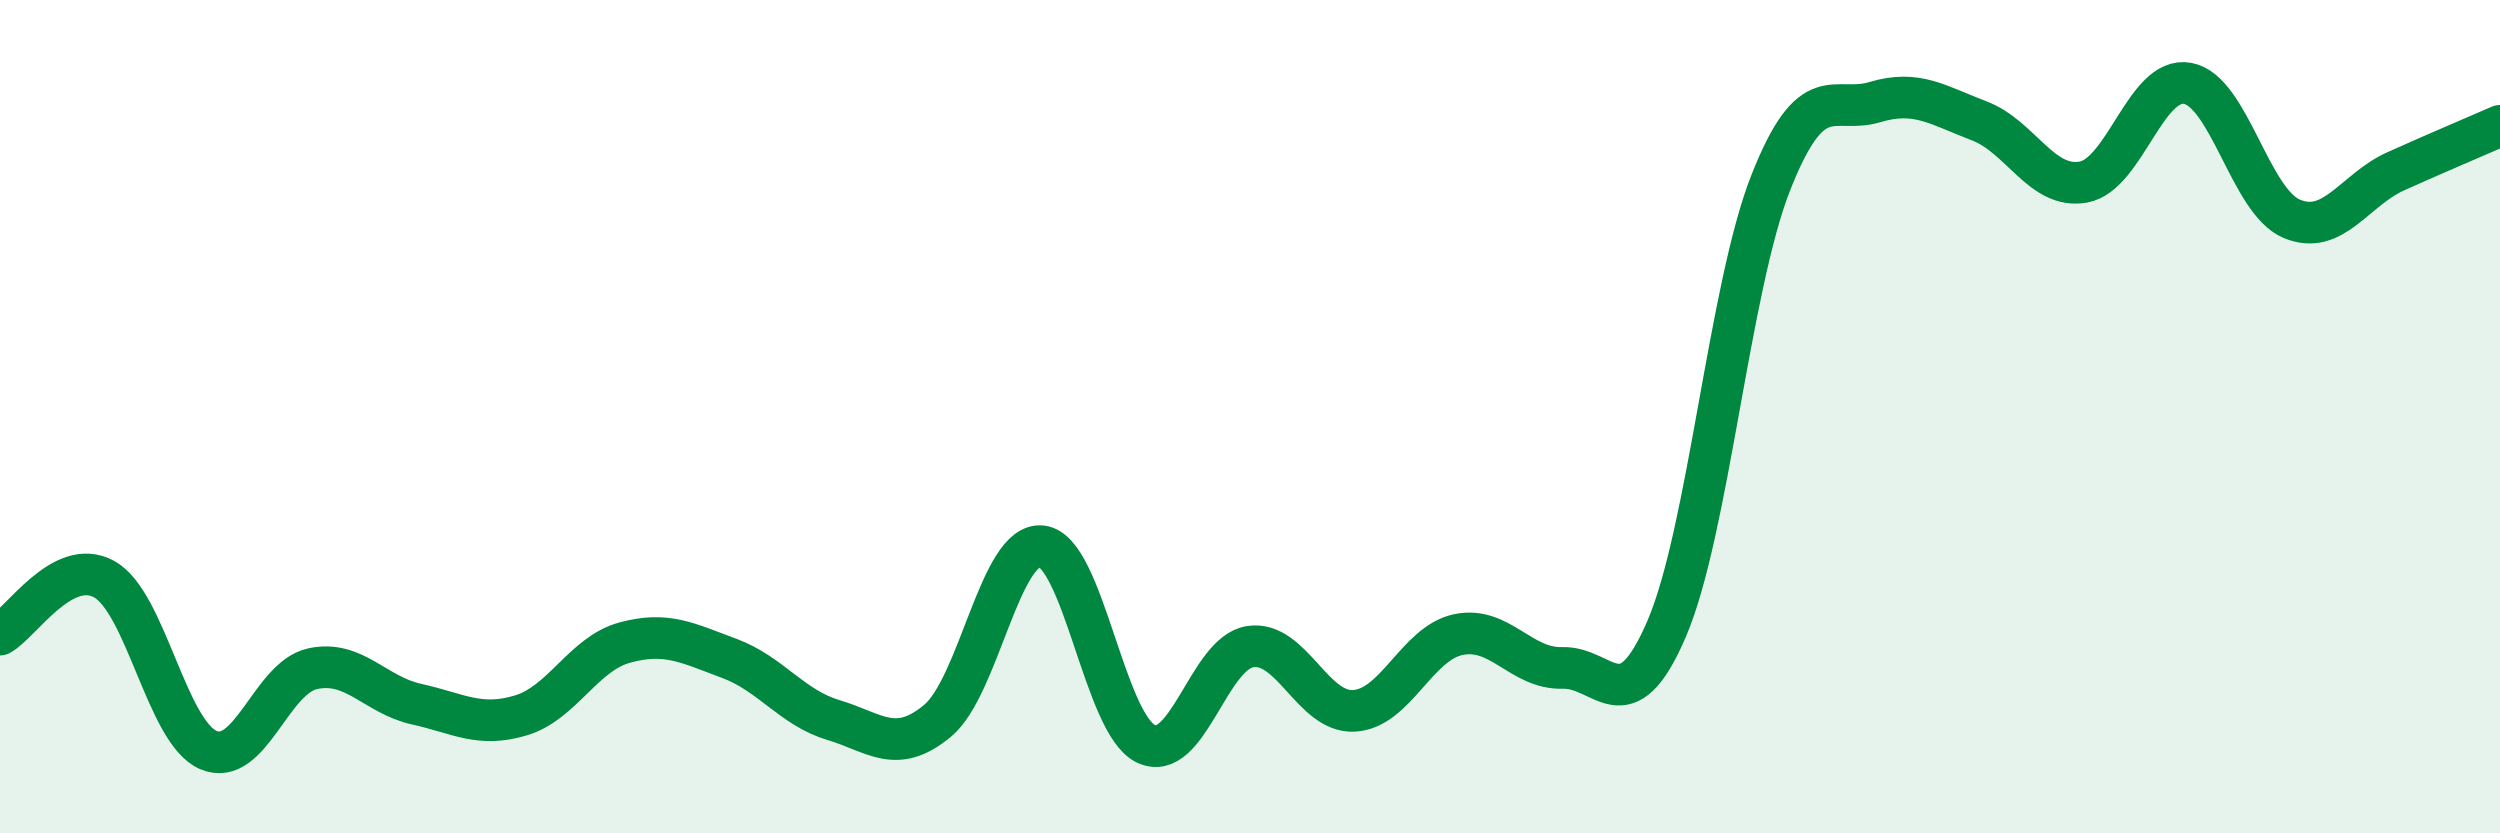 
    <svg width="60" height="20" viewBox="0 0 60 20" xmlns="http://www.w3.org/2000/svg">
      <path
        d="M 0,15.23 C 0.5,14.96 1.5,13.35 2.5,13.9 C 3.5,14.45 4,17.57 5,18 C 6,18.43 6.5,16.27 7.5,16.05 C 8.5,15.83 9,16.68 10,16.9 C 11,17.12 11.5,17.47 12.5,17.17 C 13.5,16.87 14,15.69 15,15.42 C 16,15.15 16.5,15.43 17.5,15.8 C 18.5,16.17 19,16.98 20,17.28 C 21,17.58 21.5,18.13 22.5,17.3 C 23.5,16.47 24,13 25,13.11 C 26,13.22 26.5,17.37 27.5,17.85 C 28.5,18.33 29,15.68 30,15.52 C 31,15.36 31.5,17.12 32.5,17.06 C 33.5,17 34,15.44 35,15.23 C 36,15.02 36.5,16.06 37.5,16.03 C 38.5,16 39,17.42 40,15.09 C 41,12.76 41.5,6.91 42.5,4.38 C 43.5,1.85 44,2.75 45,2.45 C 46,2.15 46.5,2.52 47.5,2.9 C 48.5,3.28 49,4.55 50,4.37 C 51,4.19 51.5,1.82 52.5,2 C 53.5,2.18 54,4.83 55,5.25 C 56,5.67 56.5,4.56 57.5,4.11 C 58.5,3.66 59.5,3.24 60,3.02L60 20L0 20Z"
        fill="#008740"
        opacity="0.1"
        stroke-linecap="round"
        stroke-linejoin="round"
      />
      <path
        d="M 0,15.23 C 0.5,14.96 1.5,13.35 2.5,13.9 C 3.5,14.45 4,17.57 5,18 C 6,18.43 6.5,16.27 7.5,16.05 C 8.5,15.83 9,16.68 10,16.9 C 11,17.12 11.5,17.47 12.5,17.17 C 13.5,16.87 14,15.69 15,15.42 C 16,15.15 16.5,15.43 17.5,15.8 C 18.5,16.17 19,16.98 20,17.28 C 21,17.58 21.5,18.13 22.5,17.3 C 23.5,16.47 24,13 25,13.11 C 26,13.22 26.5,17.37 27.5,17.85 C 28.5,18.33 29,15.68 30,15.52 C 31,15.36 31.5,17.12 32.5,17.06 C 33.5,17 34,15.44 35,15.23 C 36,15.02 36.5,16.06 37.5,16.03 C 38.5,16 39,17.42 40,15.09 C 41,12.76 41.5,6.91 42.5,4.38 C 43.5,1.85 44,2.75 45,2.45 C 46,2.15 46.5,2.52 47.5,2.9 C 48.5,3.28 49,4.55 50,4.37 C 51,4.19 51.5,1.82 52.5,2 C 53.5,2.18 54,4.83 55,5.25 C 56,5.67 56.5,4.56 57.5,4.11 C 58.5,3.66 59.5,3.24 60,3.02"
        stroke="#008740"
        stroke-width="1"
        fill="none"
        stroke-linecap="round"
        stroke-linejoin="round"
      />
    </svg>
  